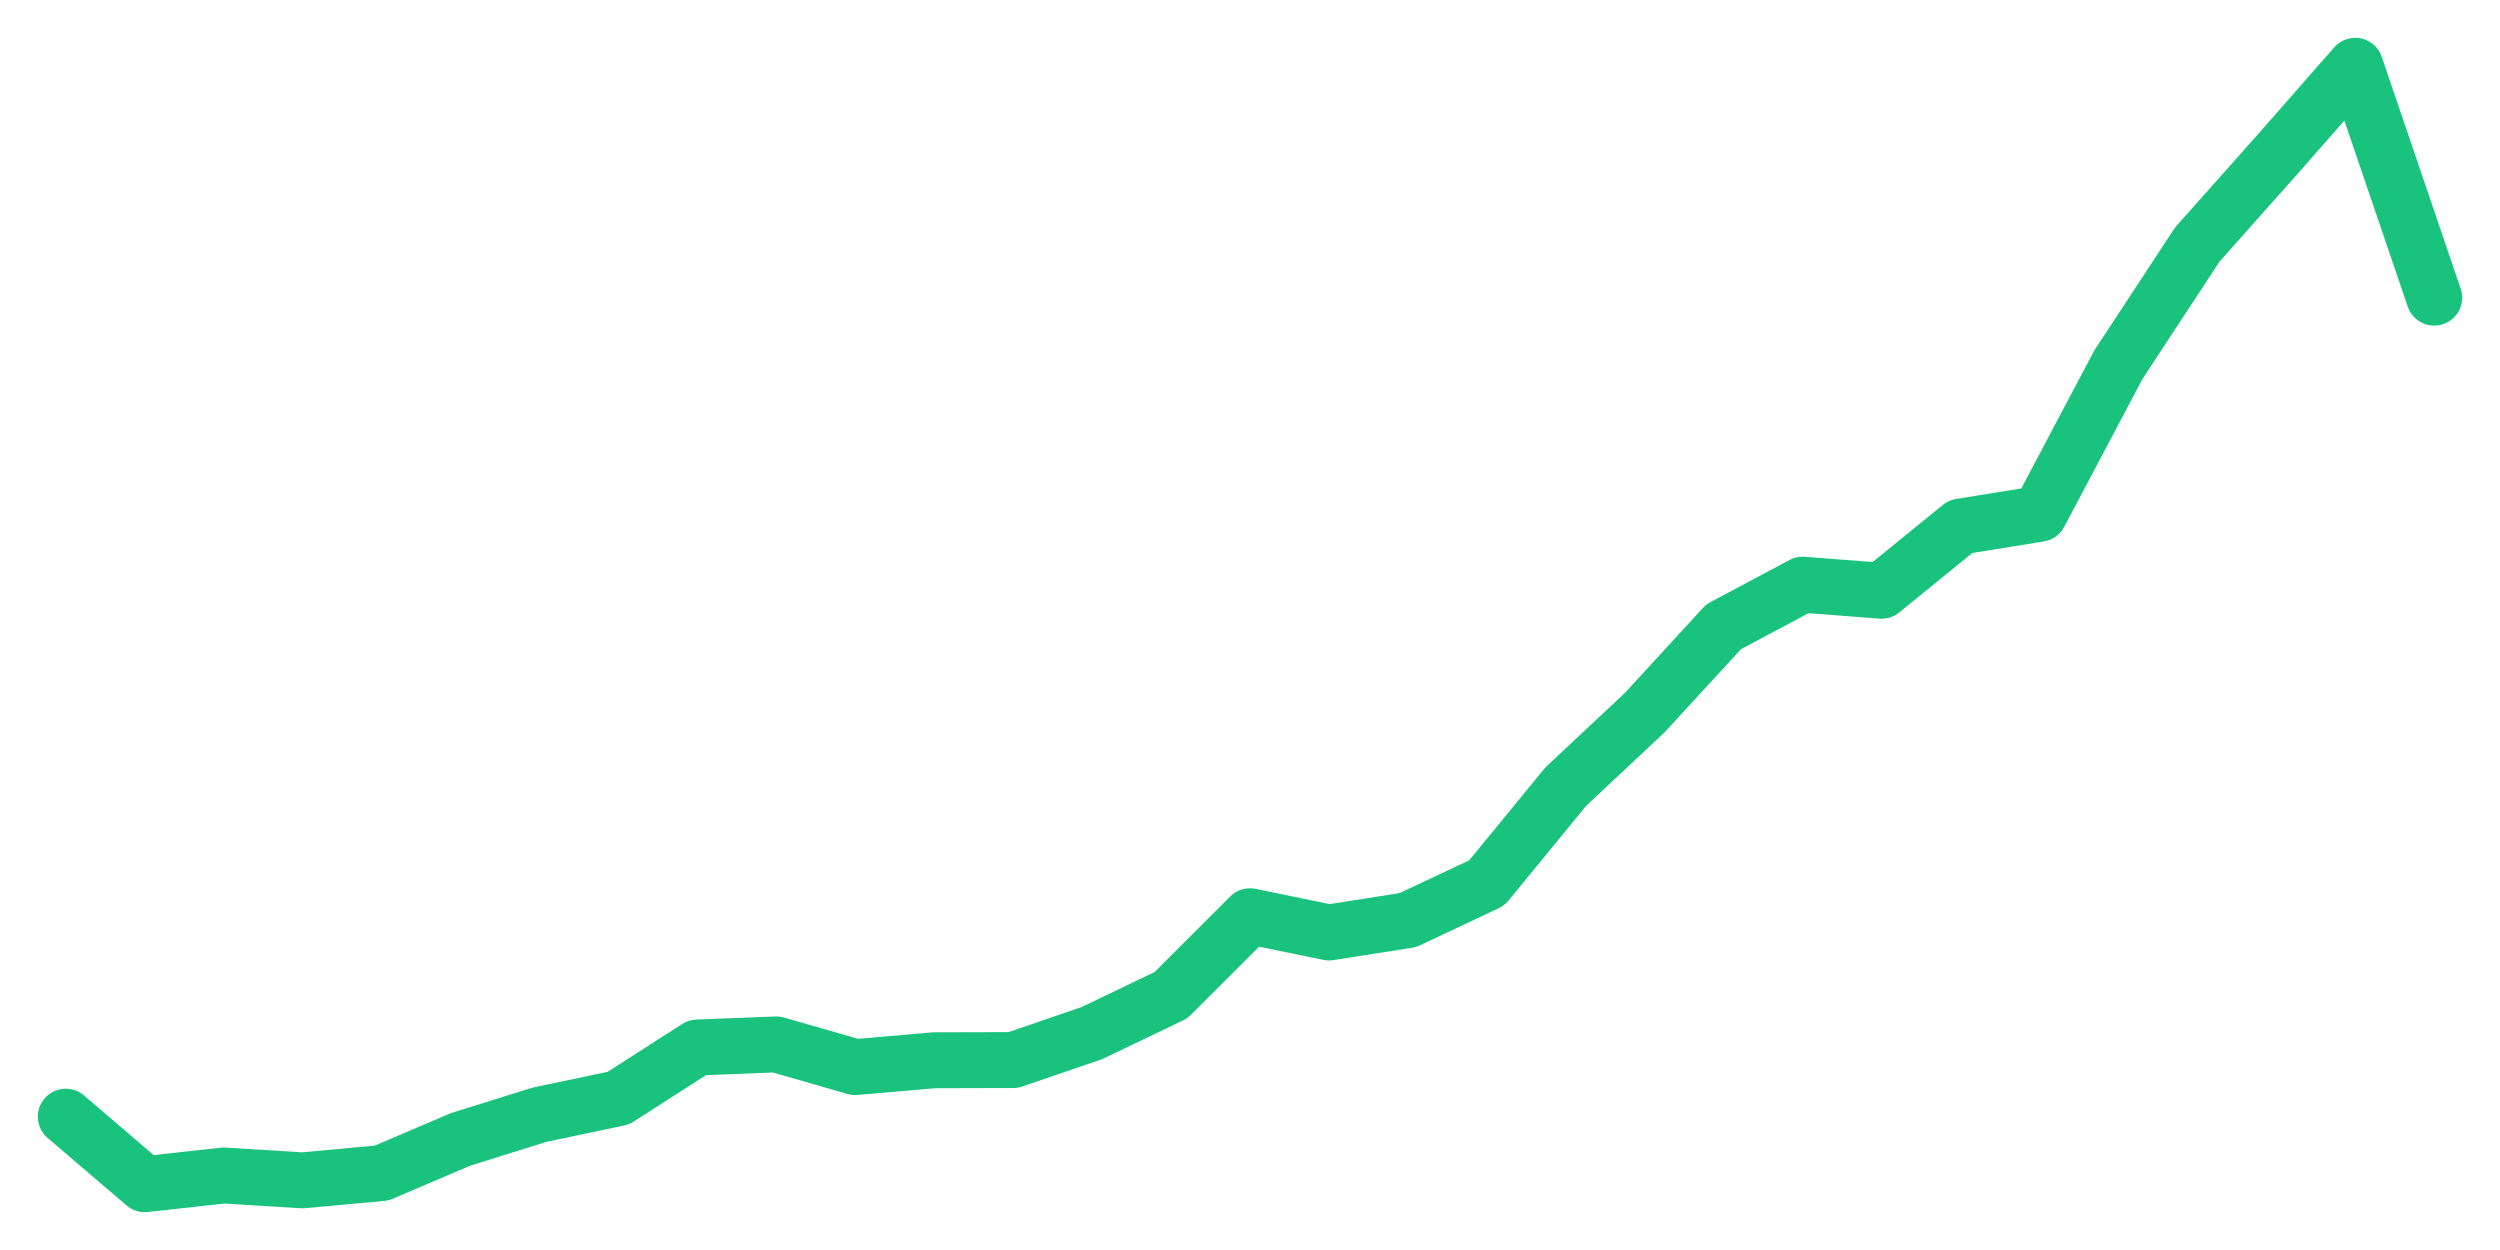 <svg xmlns="http://www.w3.org/2000/svg" width="76" height="38" viewBox="0 0 76 38">
  <path d="M2.000,33.947 L4.400,36.000 L6.800,35.735 L9.200,35.883 L11.600,35.662 L14.000,34.638 L16.400,33.888 L18.800,33.383 L21.200,31.844 L23.600,31.750 L26.000,32.440 L28.400,32.232 L30.800,32.226 L33.200,31.404 L35.600,30.252 L38.000,27.854 L40.400,28.348 L42.800,27.971 L45.200,26.840 L47.600,23.913 L50.000,21.664 L52.400,19.052 L54.800,17.774 L57.200,17.959 L59.600,16.008 L62.000,15.620 L64.400,11.086 L66.800,7.431 L69.200,4.734 L71.600,2.000 L74.000,9.049" fill="none" stroke="#19c37d" stroke-width="1.7" stroke-linecap="round" stroke-linejoin="round"/>
</svg>